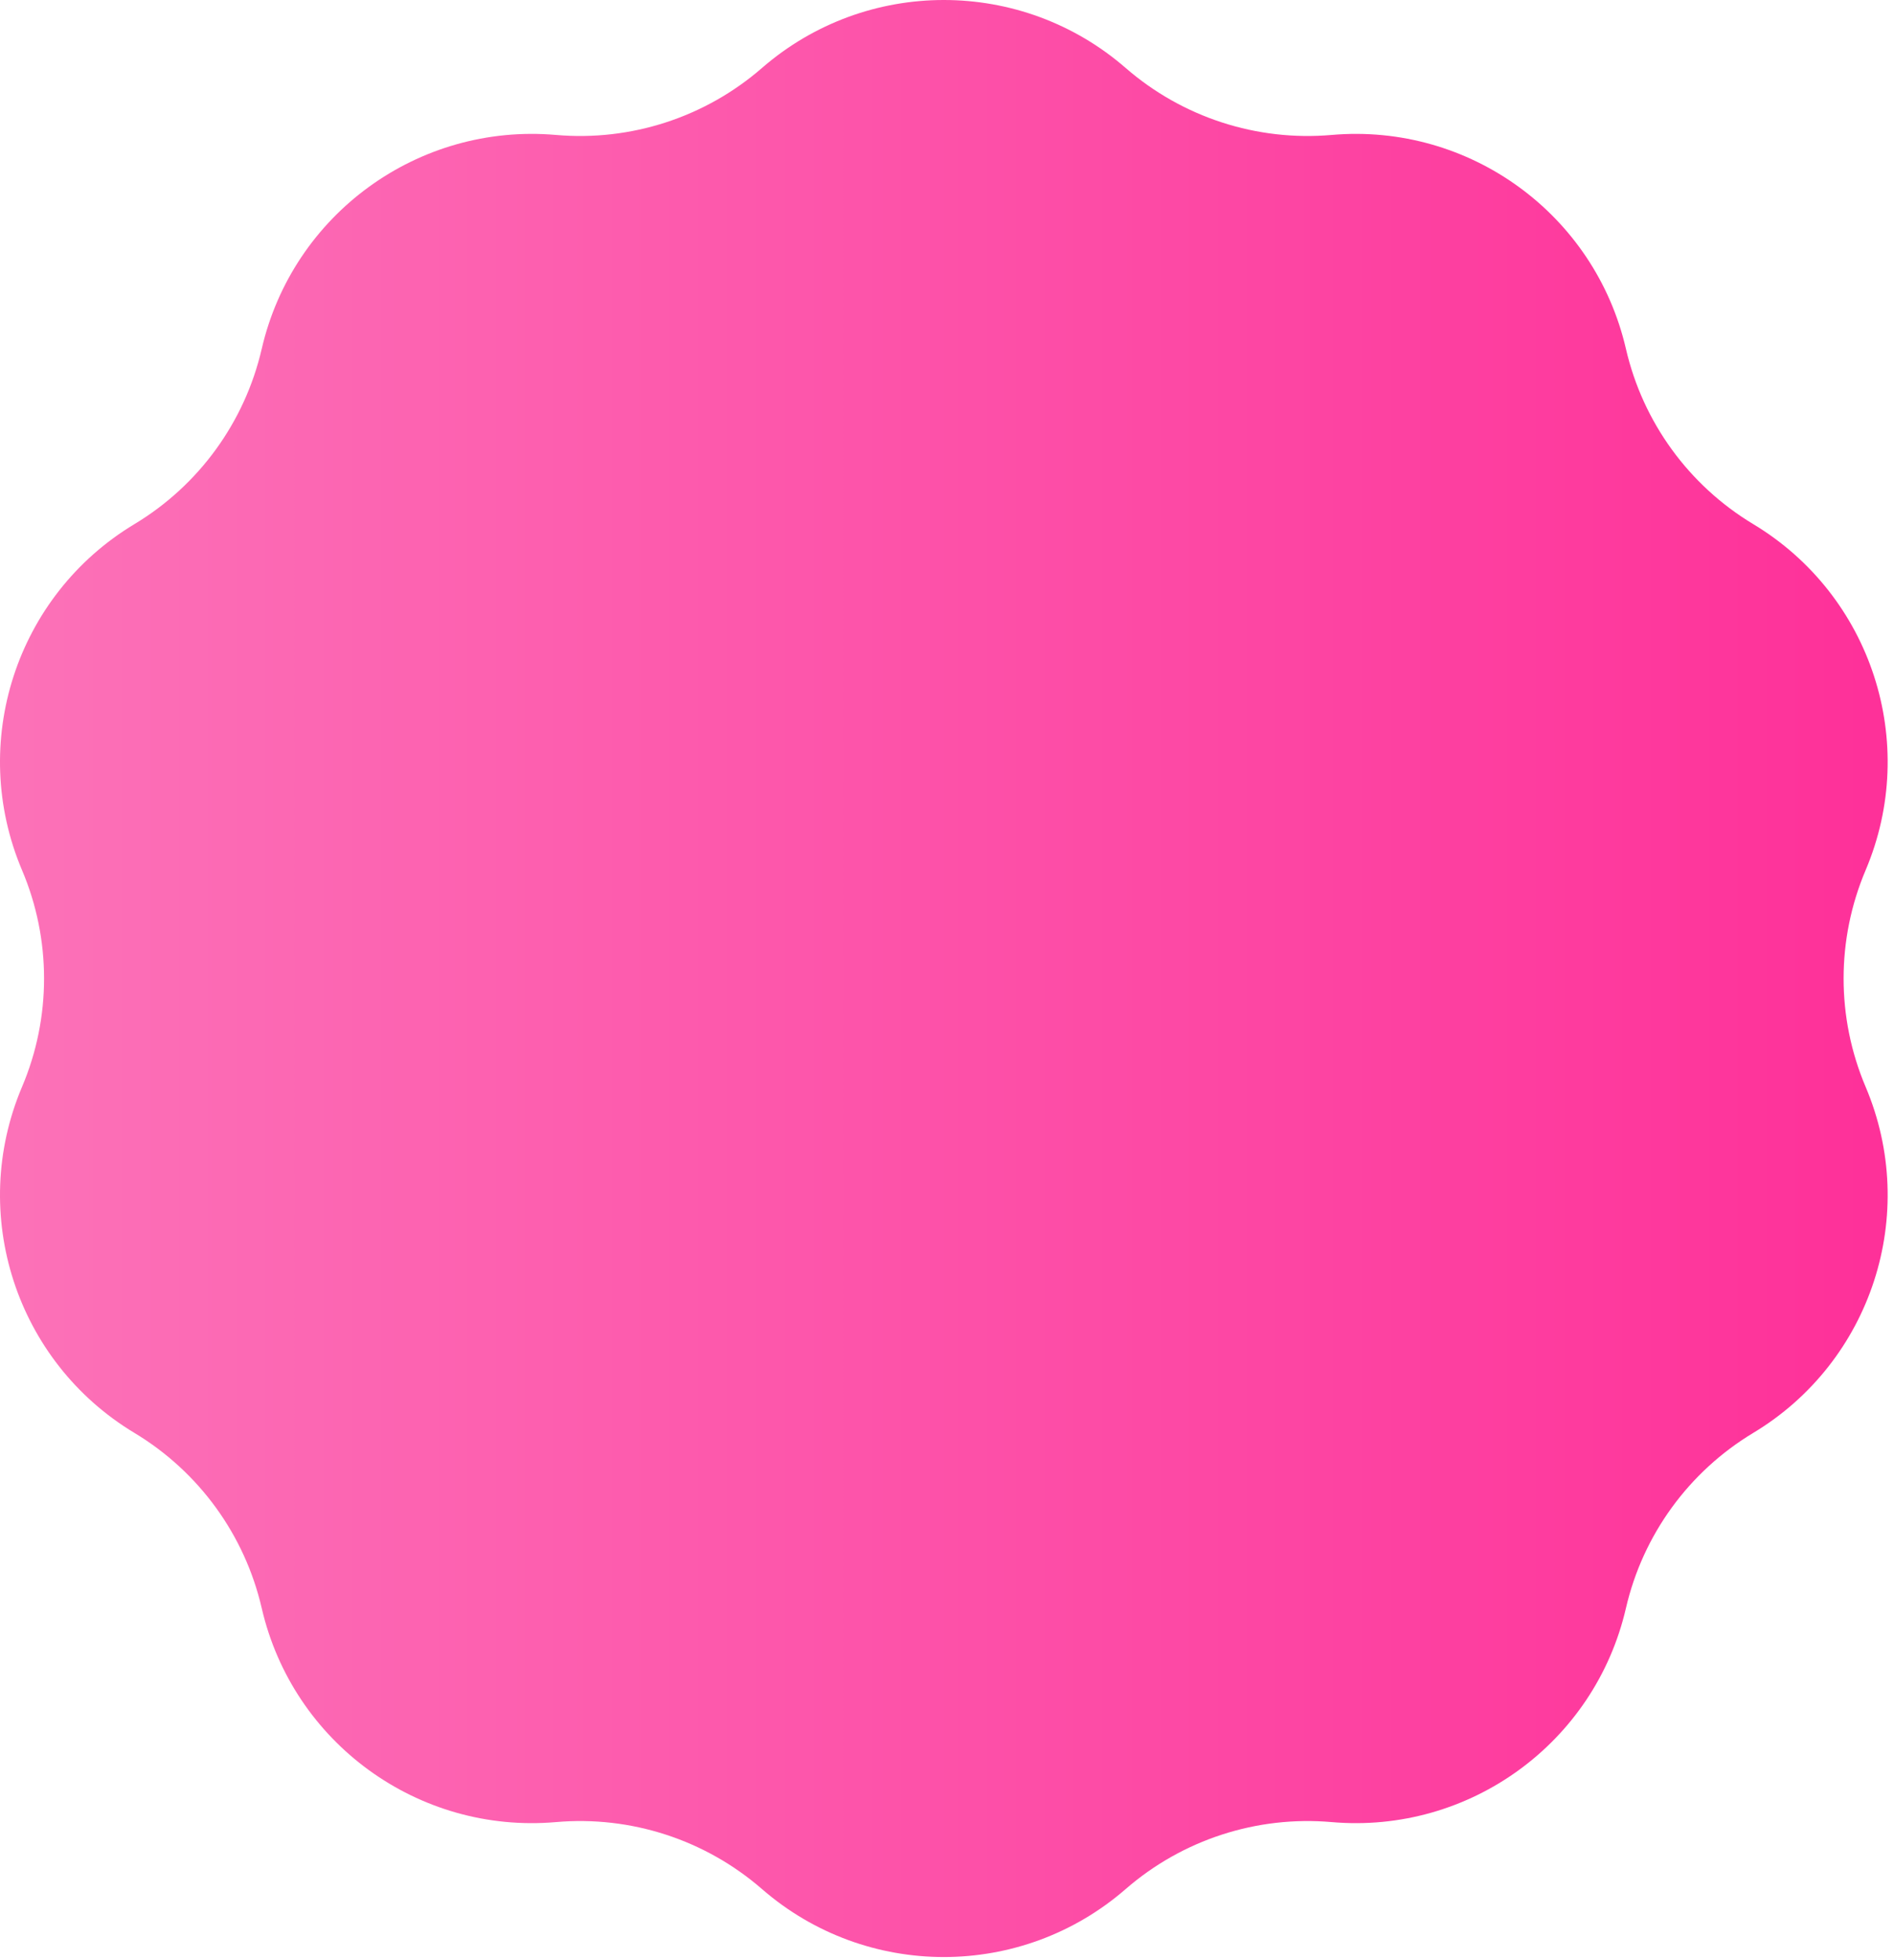 <?xml version="1.0" encoding="UTF-8"?> <svg xmlns="http://www.w3.org/2000/svg" width="233" height="241" viewBox="0 0 233 241" fill="none"><g filter="url(#filter0_n_3448_433)"><path d="M93.736 8.361C106.569 -2.787 125.651 -2.787 138.484 8.361C145.464 14.426 154.608 17.397 163.82 16.594C180.755 15.117 196.192 26.333 200.021 42.895C202.104 51.905 207.755 59.683 215.68 64.448C230.248 73.207 236.145 91.356 229.508 107.005C225.897 115.518 225.897 125.132 229.508 133.645C236.145 149.295 230.248 167.443 215.68 176.203C207.755 180.968 202.104 188.746 200.021 197.755C196.192 214.317 180.755 225.533 163.82 224.057C154.608 223.254 145.464 226.225 138.484 232.289C125.651 243.438 106.569 243.438 93.736 232.289C86.755 226.225 77.612 223.254 68.4 224.057C51.465 225.533 36.028 214.317 32.198 197.755C30.116 188.746 24.465 180.968 16.54 176.203C1.972 167.443 -3.925 149.295 2.712 133.645C6.322 125.132 6.322 115.518 2.712 107.005C-3.925 91.356 1.972 73.207 16.54 64.448C24.465 59.683 30.116 51.905 32.198 42.895C36.028 26.333 51.465 15.117 68.4 16.594C77.612 17.397 86.755 14.426 93.736 8.361Z" fill="url(#paint0_linear_3448_433)"></path></g><defs><filter id="filter0_n_3448_433" x="0" y="0" width="232.221" height="240.65" filterUnits="userSpaceOnUse" color-interpolation-filters="sRGB"><feFlood flood-opacity="0" result="BackgroundImageFix"></feFlood><feBlend mode="normal" in="SourceGraphic" in2="BackgroundImageFix" result="shape"></feBlend><feTurbulence type="fractalNoise" baseFrequency="2 2" stitchTiles="stitch" numOctaves="3" result="noise" seed="5606"></feTurbulence><feColorMatrix in="noise" type="luminanceToAlpha" result="alphaNoise"></feColorMatrix><feComponentTransfer in="alphaNoise" result="coloredNoise1"><feFuncA type="discrete"></feFuncA></feComponentTransfer><feComposite operator="in" in2="shape" in="coloredNoise1" result="noise1Clipped"></feComposite><feFlood flood-color="#FF52AA" result="color1Flood"></feFlood><feComposite operator="in" in2="noise1Clipped" in="color1Flood" result="color1"></feComposite><feMerge result="effect1_noise_3448_433"><feMergeNode in="shape"></feMergeNode><feMergeNode in="color1"></feMergeNode></feMerge></filter><linearGradient id="paint0_linear_3448_433" x1="-15.291" y1="120.325" x2="247.511" y2="120.325" gradientUnits="userSpaceOnUse"><stop stop-color="#FC76BA"></stop><stop offset="1" stop-color="#FE2C97"></stop></linearGradient></defs></svg> 